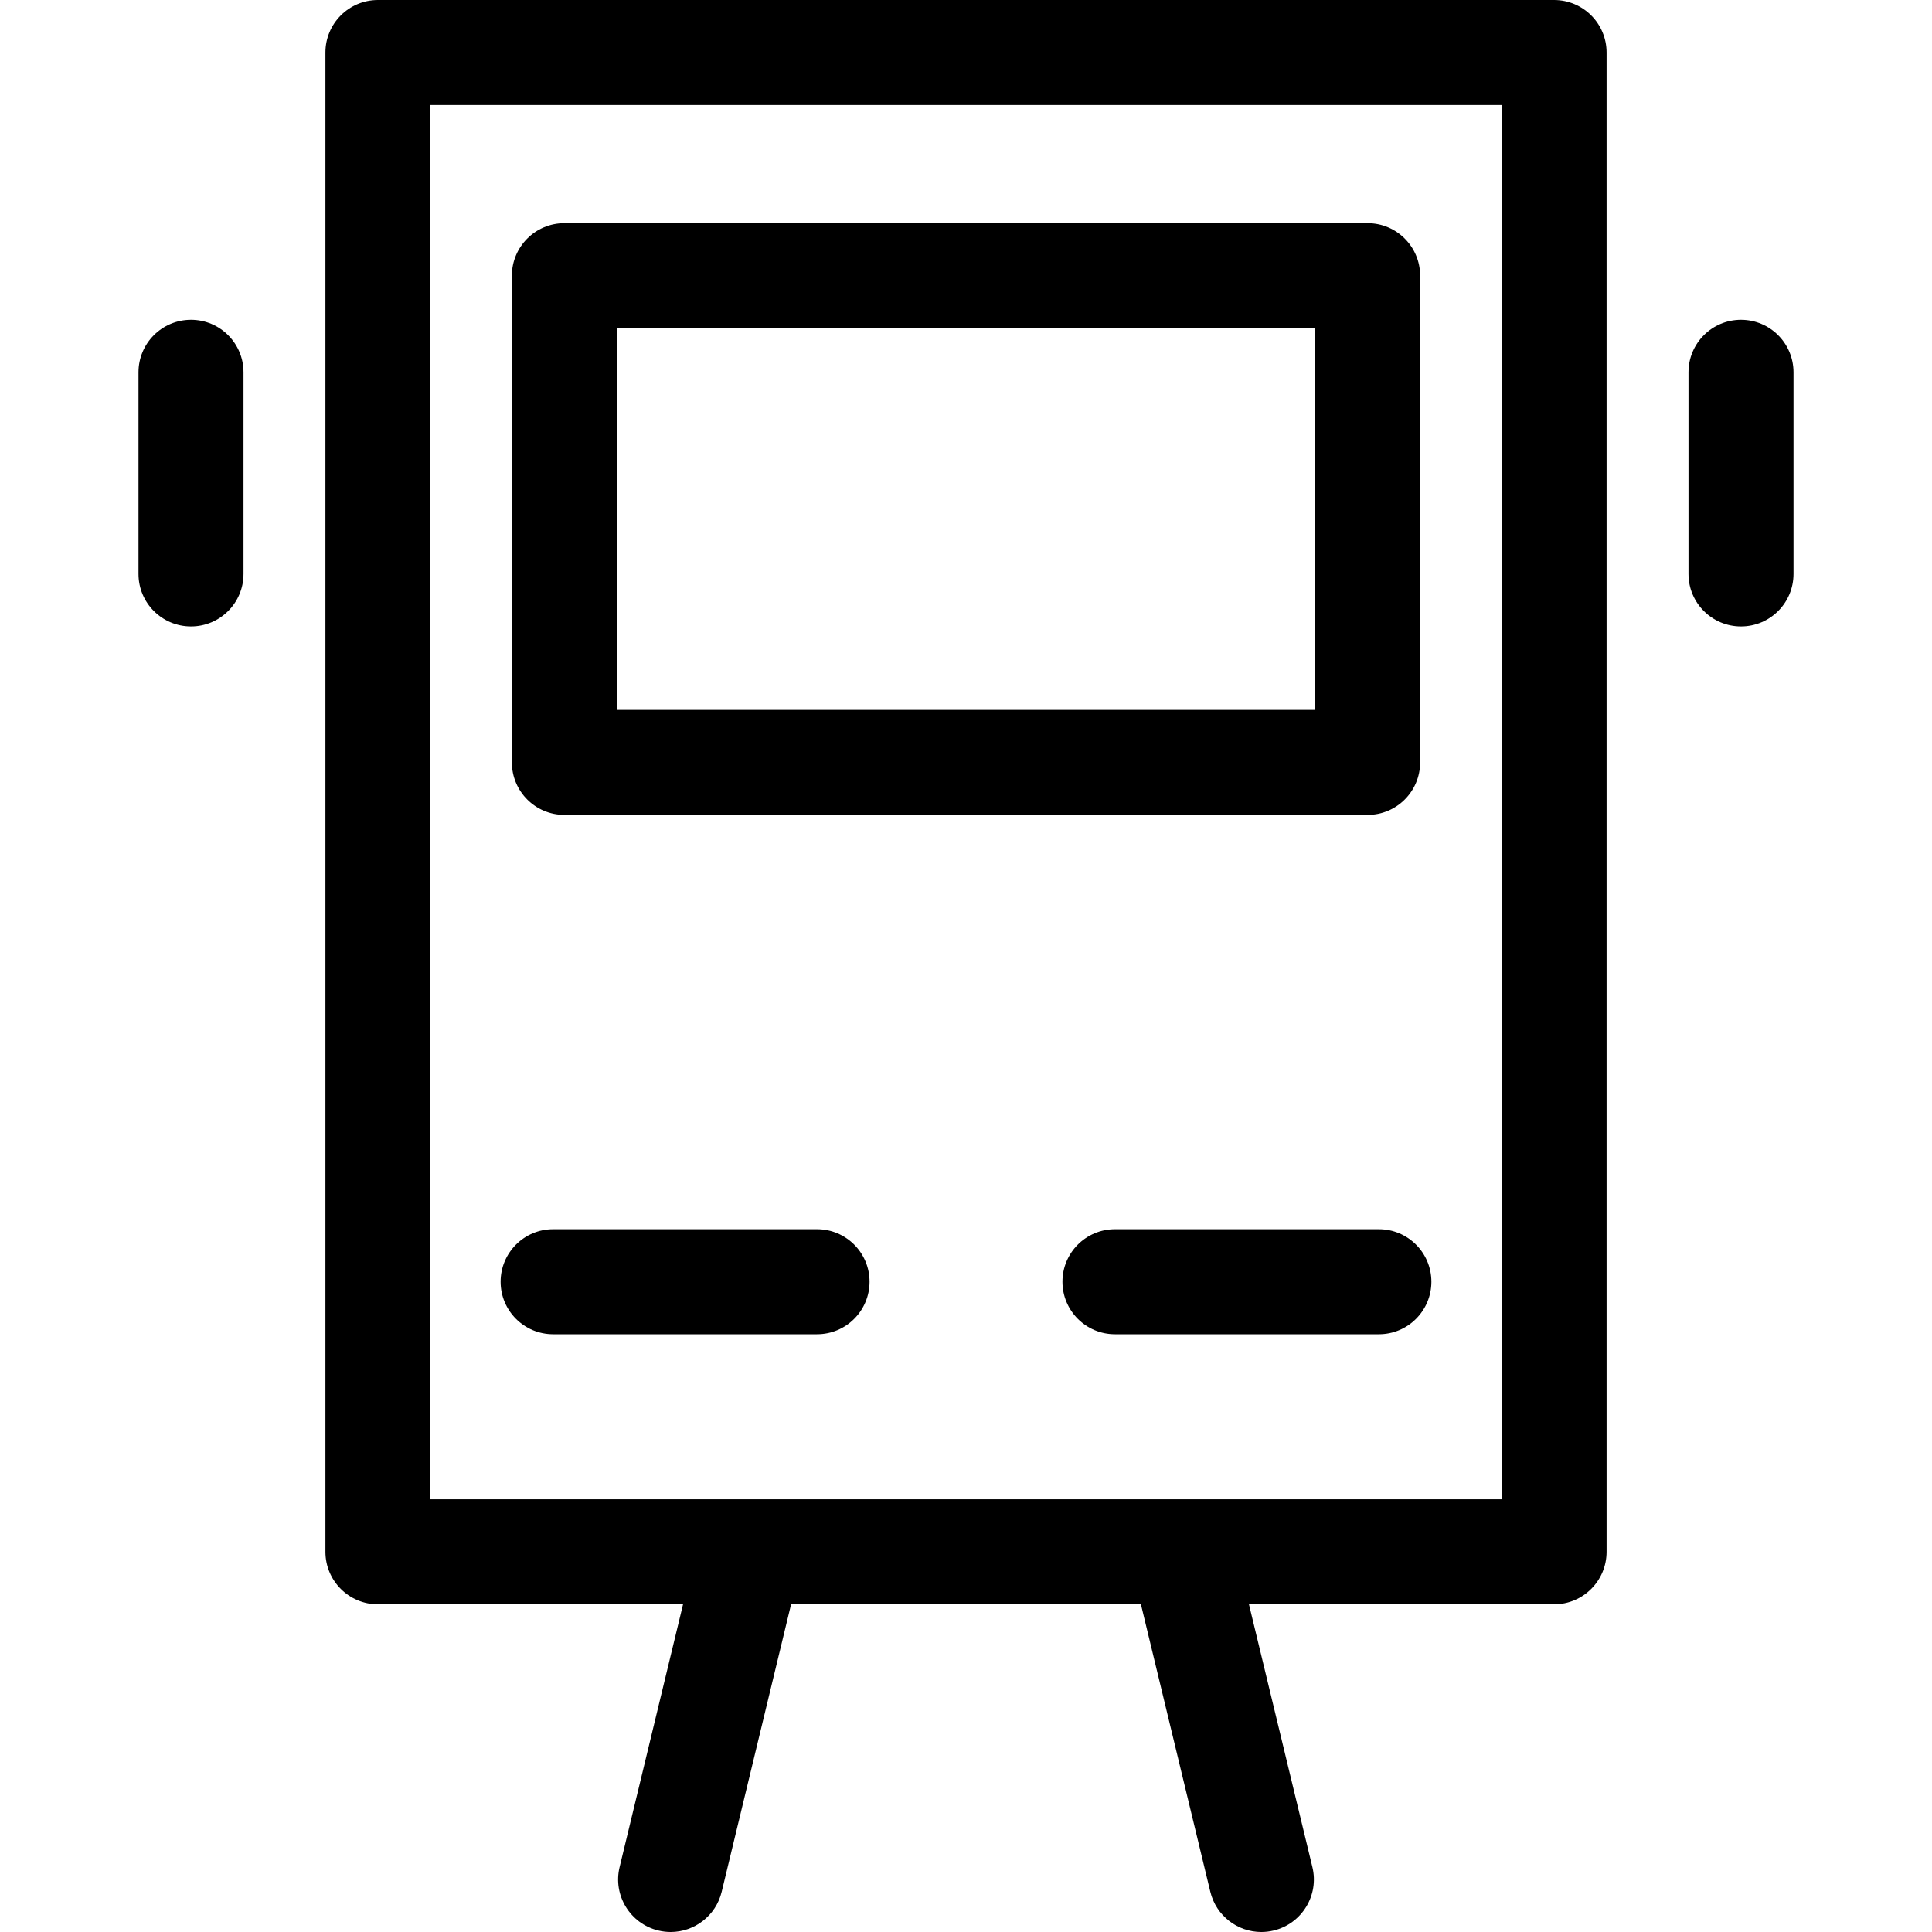 <?xml version="1.0" encoding="iso-8859-1"?>
<!-- Uploaded to: SVG Repo, www.svgrepo.com, Generator: SVG Repo Mixer Tools -->
<!DOCTYPE svg PUBLIC "-//W3C//DTD SVG 1.1//EN" "http://www.w3.org/Graphics/SVG/1.1/DTD/svg11.dtd">
<svg fill="#000000" version="1.1" id="Capa_1" xmlns="http://www.w3.org/2000/svg" xmlns:xlink="http://www.w3.org/1999/xlink" 
	 width="800px" height="800px" viewBox="0 0 459.941 459.941"
	 xml:space="preserve">
<g>
	<g>
		<path d="M382.471,369.427V12.5c0-6.903-5.597-12.5-12.5-12.5h-280c-6.903,0-12.5,5.597-12.5,12.5v356.928
			c0,6.903,5.597,12.5,12.5,12.5h72.639l-15.107,62.578c-1.619,6.711,2.507,13.464,9.218,15.084
			c0.986,0.238,1.973,0.352,2.943,0.352c5.641,0,10.759-3.845,12.142-9.568l16.523-68.445h83.285l16.522,68.445
			c1.383,5.725,6.5,9.568,12.142,9.568c0.972,0,1.958-0.113,2.943-0.352c6.711-1.62,10.837-8.374,9.218-15.084l-15.106-62.578
			h72.639C376.874,381.927,382.471,376.331,382.471,369.427z M357.471,356.927h-255V25h255V356.927z"/>
		<path d="M131.678,317.635h62.832c6.903,0,12.5-5.596,12.5-12.5s-5.597-12.5-12.5-12.5h-62.832c-6.903,0-12.5,5.596-12.5,12.5
			S124.775,317.635,131.678,317.635z"/>
		<path d="M328.264,292.635h-62.832c-6.902,0-12.5,5.596-12.5,12.5s5.598,12.5,12.5,12.5h62.832c6.903,0,12.5-5.596,12.5-12.5
			S335.167,292.635,328.264,292.635z"/>
		<path d="M134.359,194h191.224c6.902,0,12.5-5.597,12.5-12.5V65.632c0-6.903-5.598-12.5-12.5-12.5H134.359
			c-6.903,0-12.5,5.597-12.5,12.5V181.5C121.859,188.403,127.455,194,134.359,194z M146.859,78.132h166.224V169H146.859V78.132z"/>
		<path d="M45.471,149.132c6.903,0,12.5-5.596,12.5-12.5v-48c0-6.904-5.597-12.5-12.5-12.5s-12.5,5.596-12.5,12.5v48
			C32.971,143.536,38.568,149.132,45.471,149.132z"/>
		<path d="M414.471,149.132c6.903,0,12.5-5.596,12.5-12.5v-48c0-6.904-5.597-12.5-12.5-12.5s-12.5,5.596-12.5,12.5v48
			C401.971,143.536,407.567,149.132,414.471,149.132z"/>
	</g>
</g>
</svg>